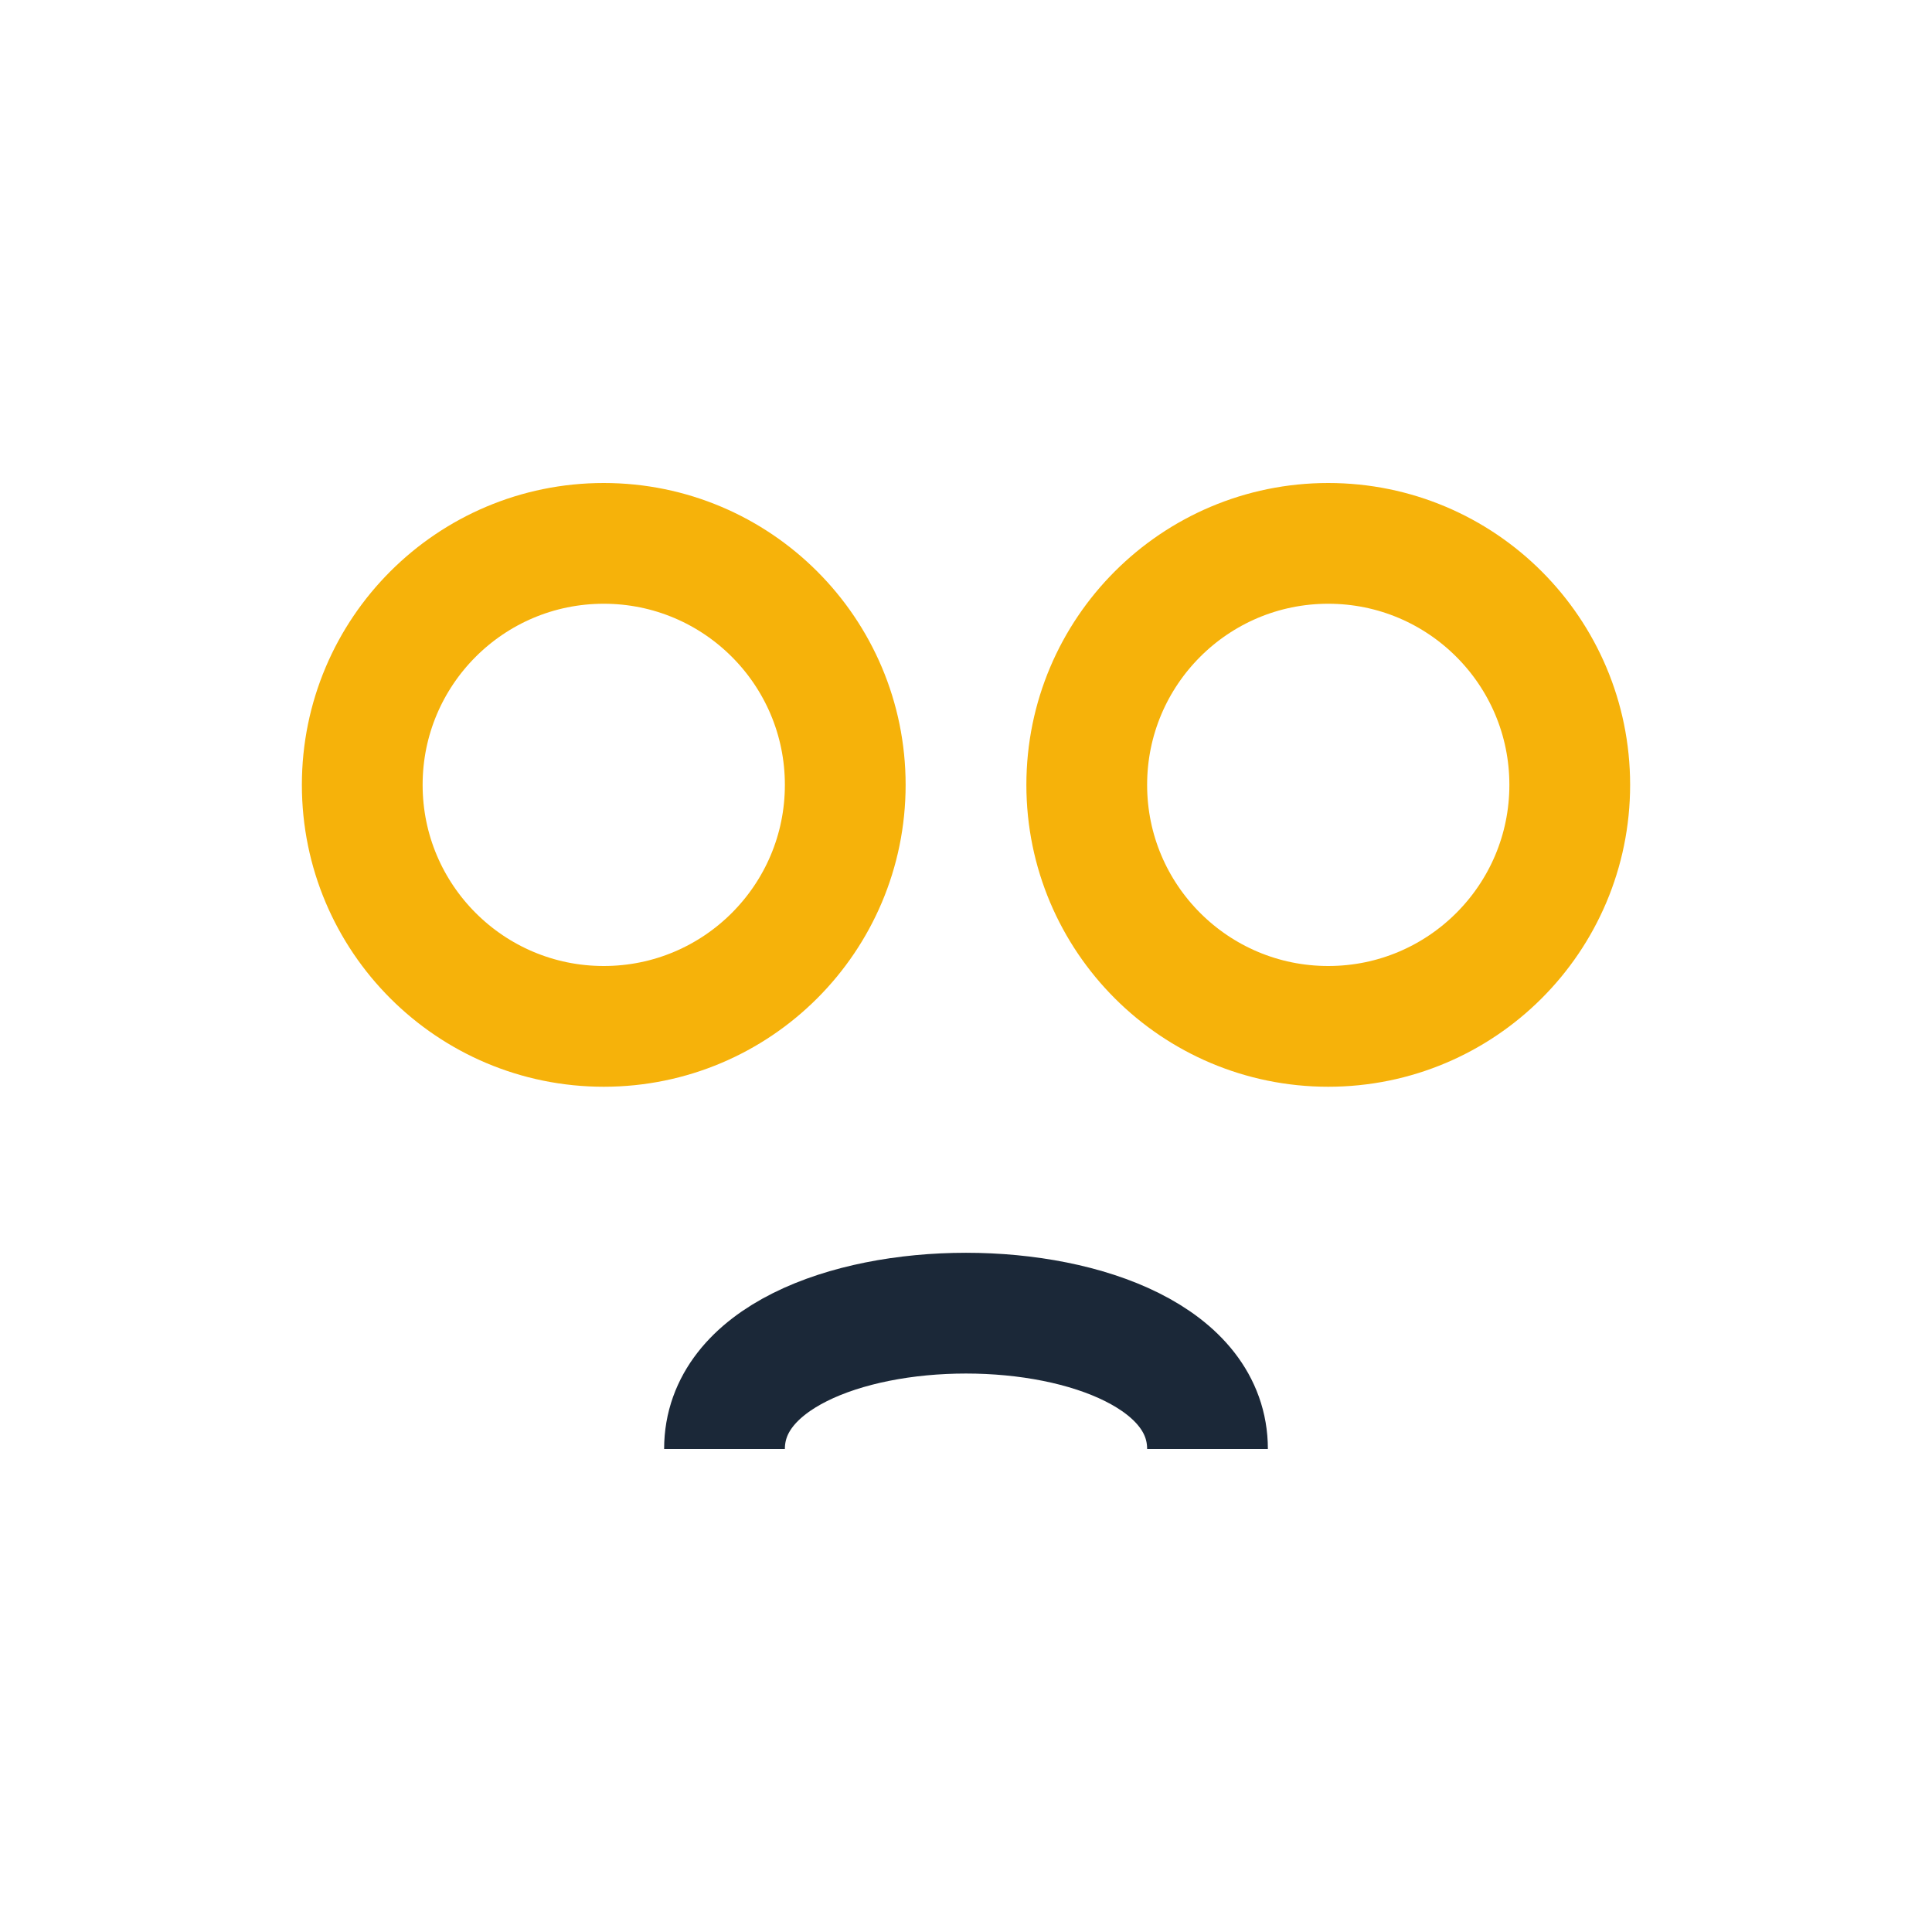 <?xml version="1.0" encoding="UTF-8"?>
<svg xmlns="http://www.w3.org/2000/svg" width="32" height="32" viewBox="0 0 32 32"><circle cx="10" cy="13" r="4" fill="none" stroke="#F6B20A" stroke-width="2"/><circle cx="22" cy="13" r="4" fill="none" stroke="#F6B20A" stroke-width="2"/><path d="M12 24c0-3 8-3 8 0" stroke="#1B2838" stroke-width="2" fill="none"/></svg>